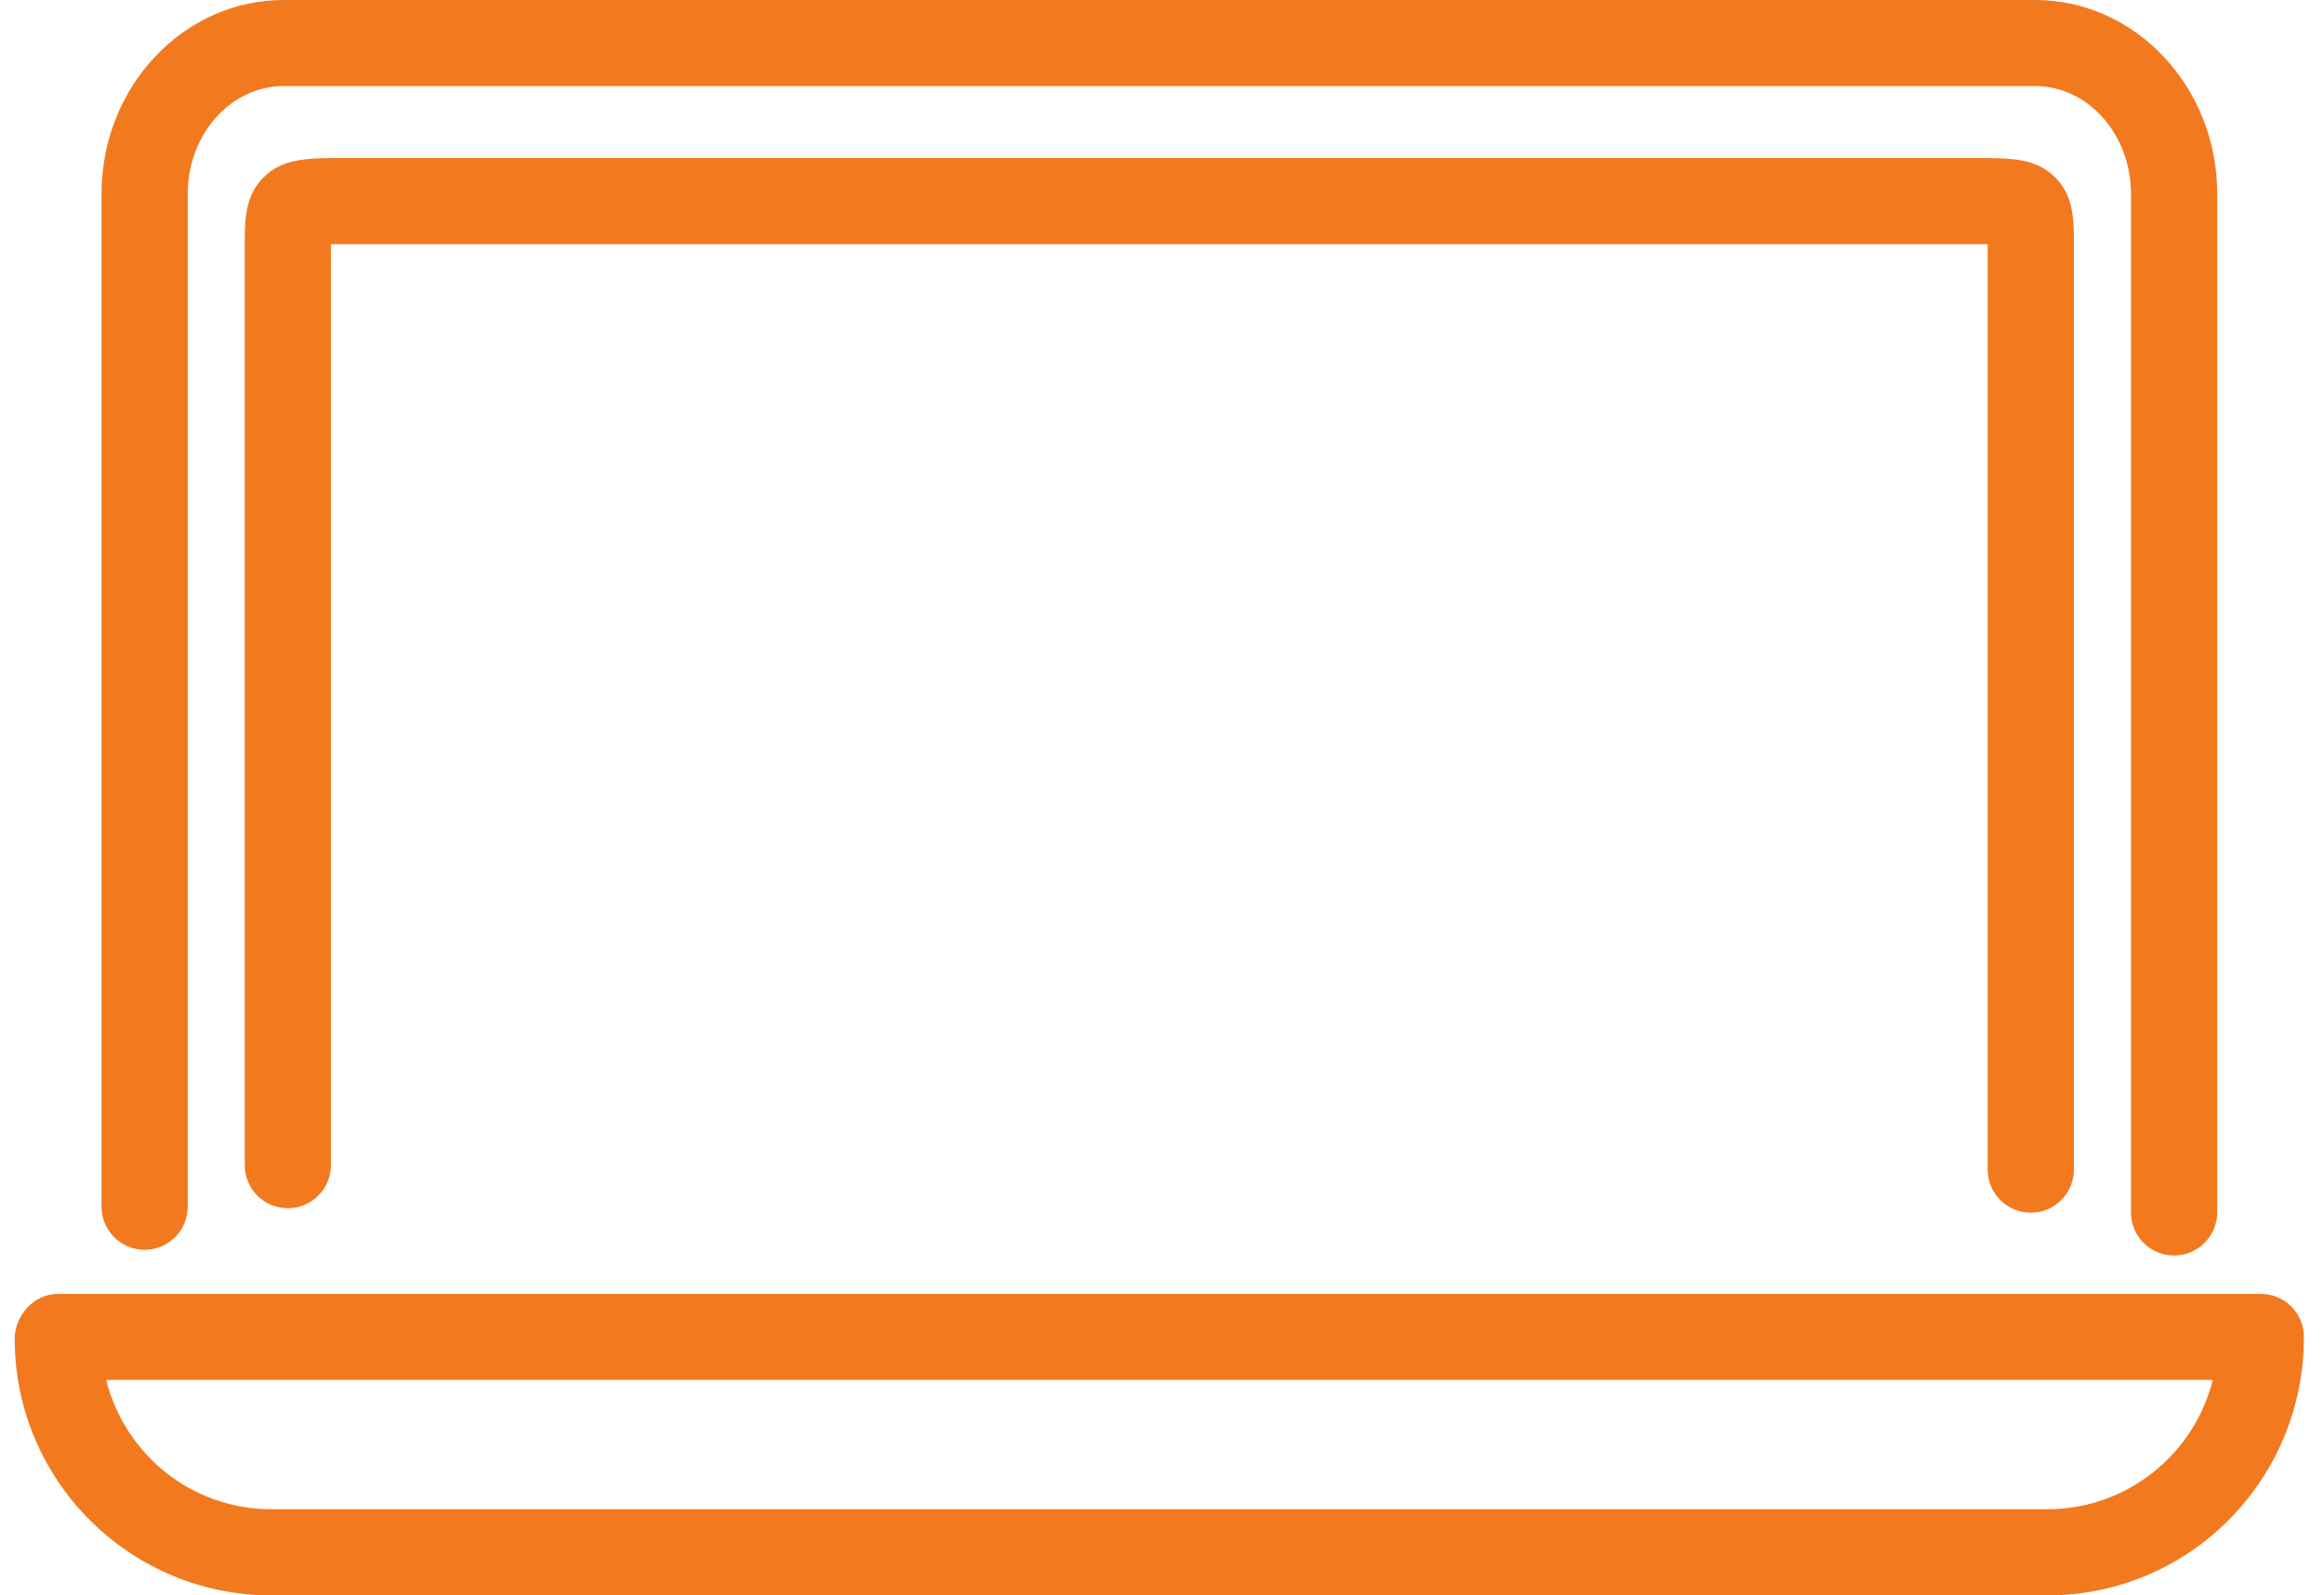 <?xml version="1.0" encoding="UTF-8"?> <svg xmlns="http://www.w3.org/2000/svg" width="67" height="46" viewBox="0 0 67 46" fill="none"> <path d="M58.546 34.965C57.86 34.965 57.304 34.41 57.304 33.724V7.267C57.304 7.195 57.304 7.117 57.304 7.041C57.206 7.041 57.101 7.041 57 7.041H9.856C9.752 7.041 9.642 7.041 9.54 7.041C9.54 7.117 9.54 7.192 9.54 7.267V7.614V33.597C9.54 34.282 8.984 34.837 8.298 34.837C7.612 34.837 7.056 34.282 7.056 33.597V7.279C7.05 6.345 7.048 5.668 7.598 5.115C8.154 4.557 8.903 4.557 9.847 4.557H56.991C56.994 4.557 57 4.557 57.003 4.557C57.99 4.557 58.697 4.56 59.249 5.115C59.8 5.668 59.797 6.345 59.791 7.279V7.614V33.724C59.788 34.41 59.232 34.965 58.546 34.965Z" fill="#F3791F"></path> <path d="M62.677 36.2C61.991 36.2 61.435 35.644 61.435 34.959V5.587C61.435 3.875 60.196 2.481 58.67 2.481H8.177C6.651 2.481 5.412 3.875 5.412 5.587V34.794C5.412 35.48 4.856 36.035 4.17 36.035C3.484 36.035 2.928 35.48 2.928 34.794V5.587C2.925 2.507 5.282 0 8.177 0H58.67C61.566 0 63.922 2.507 63.922 5.587V34.959C63.919 35.644 63.363 36.2 62.677 36.2Z" fill="#F3791F"></path> <path d="M59.027 46H7.821C3.741 46 0.424 42.683 0.424 38.611C0.424 37.926 0.979 37.307 1.666 37.307H65.179C65.865 37.307 66.421 37.862 66.421 38.548C66.424 42.683 63.103 46 59.027 46ZM3.061 39.788C3.605 41.946 5.531 43.516 7.821 43.516H59.024C61.325 43.516 63.262 41.925 63.792 39.788H3.061Z" fill="#F3791F"></path> </svg> 